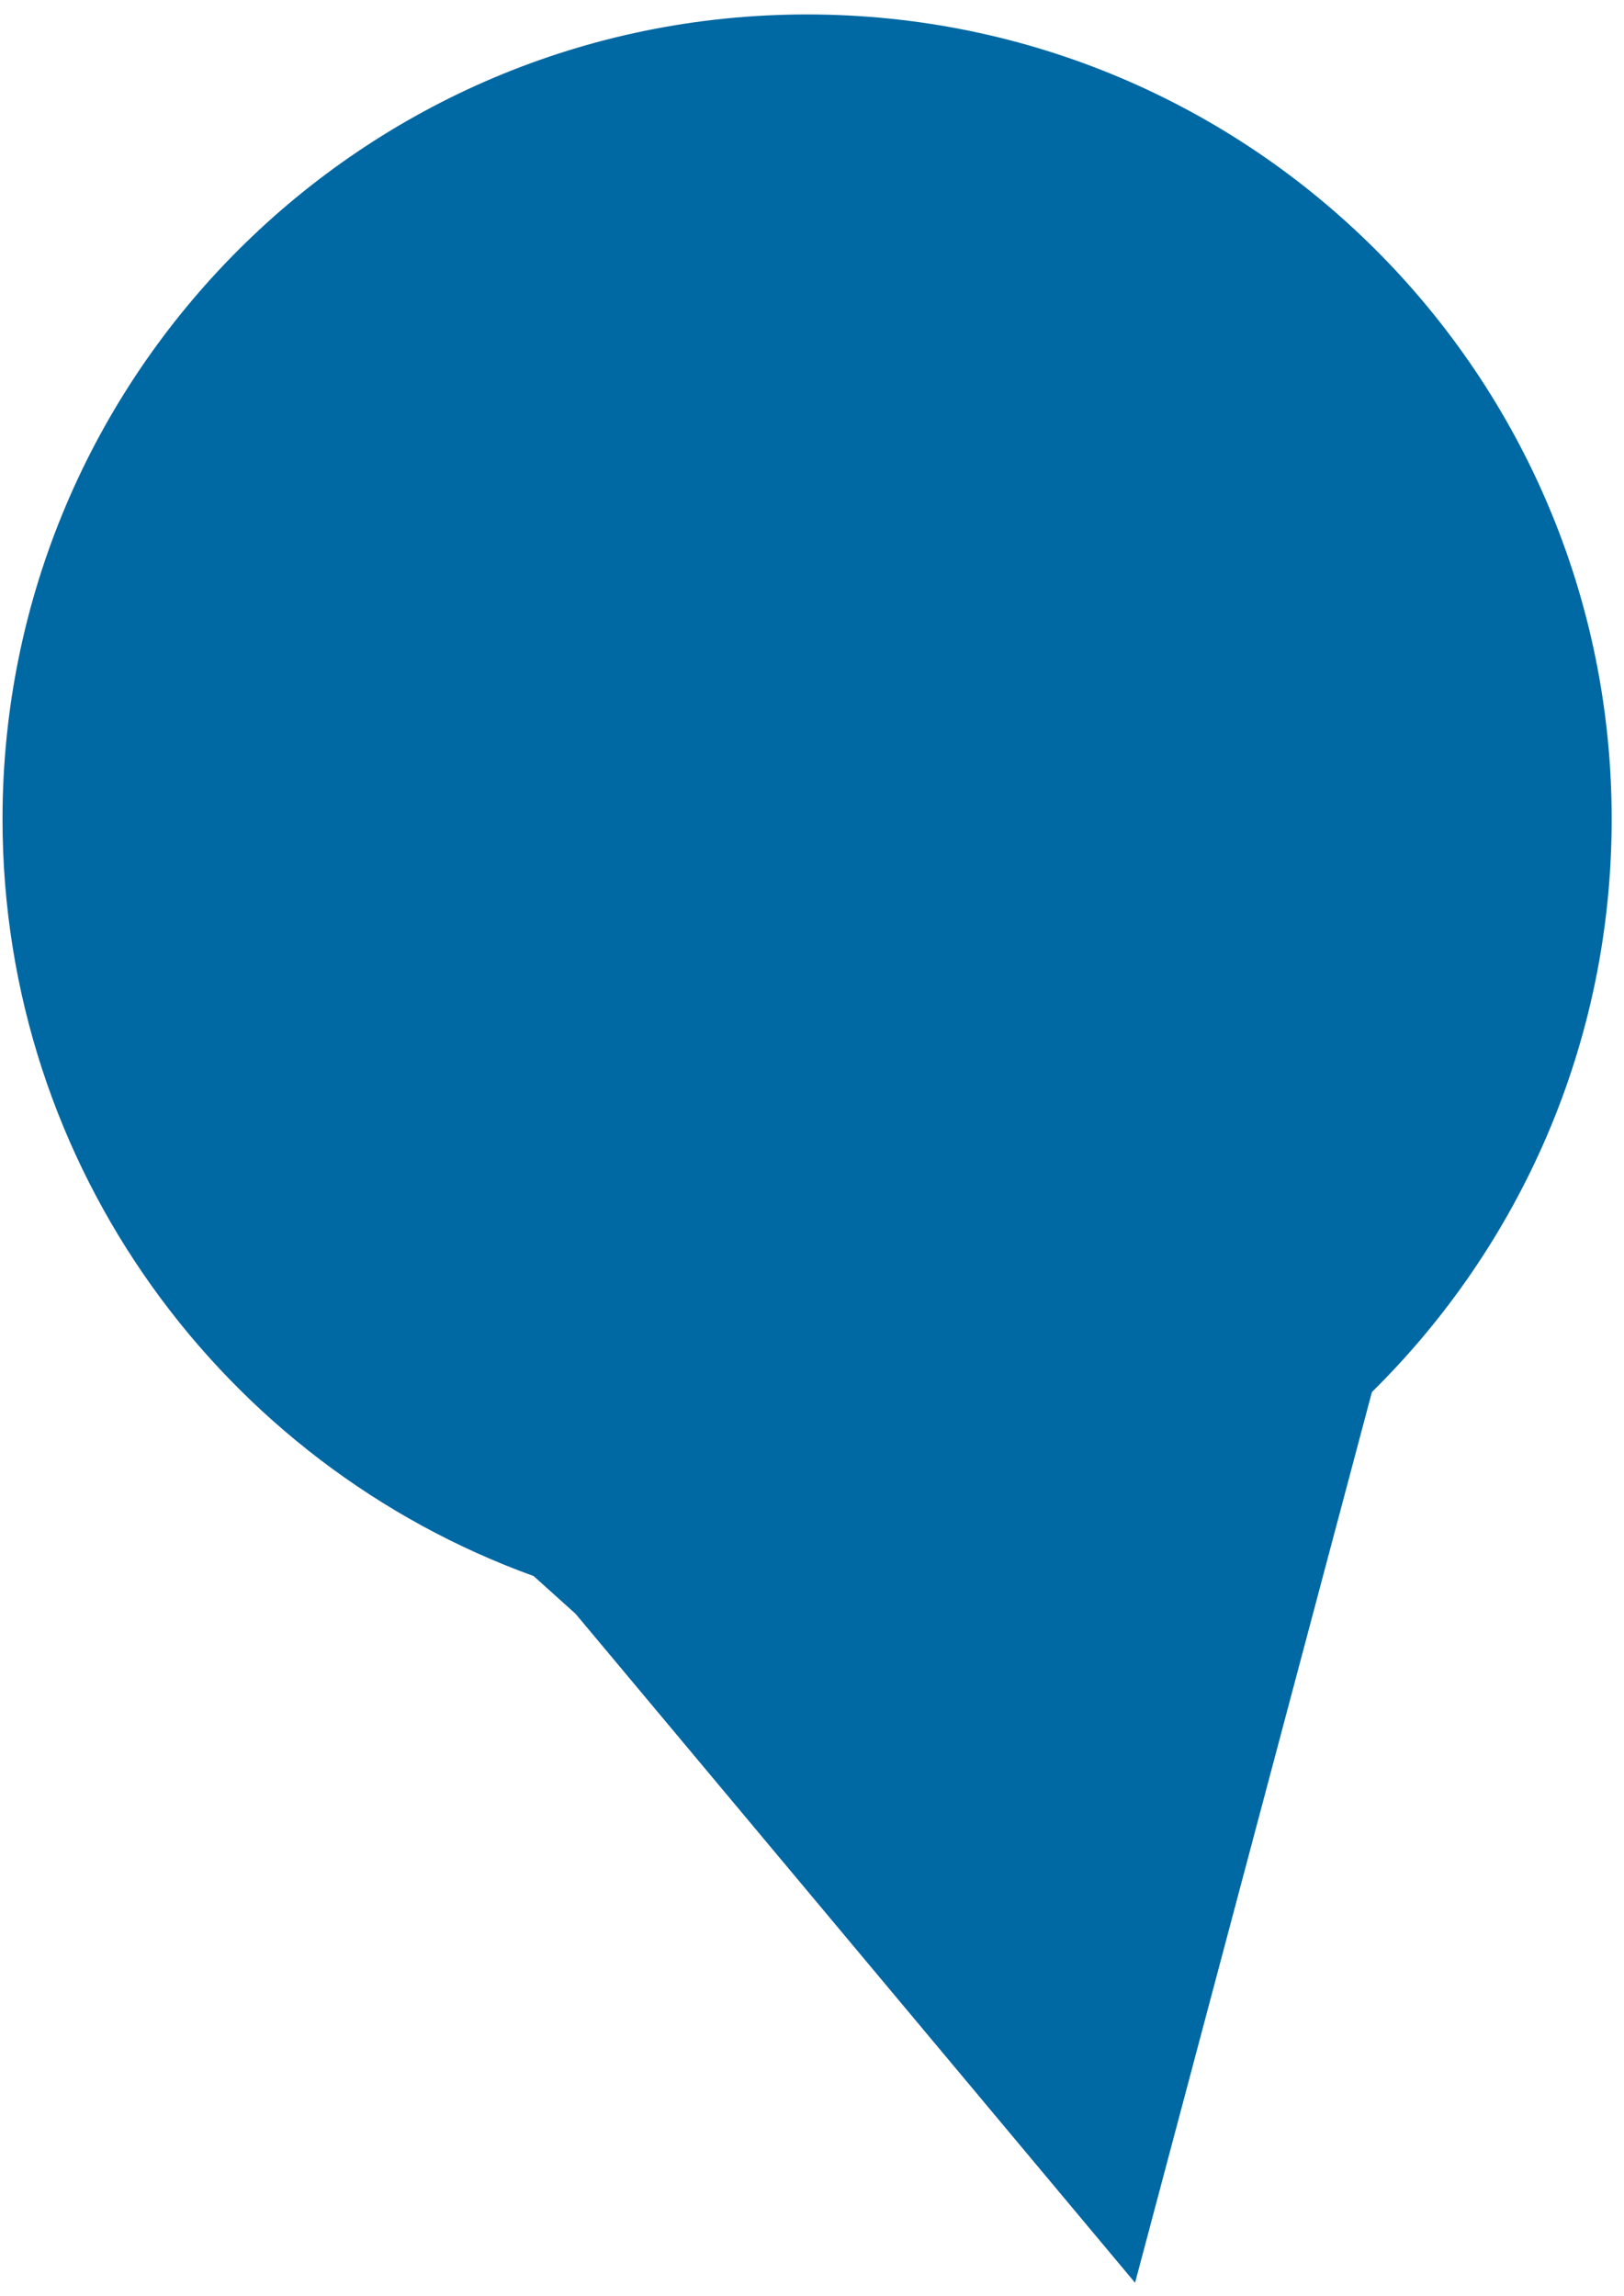 <?xml version="1.0" encoding="UTF-8"?>
<svg width="58px" height="82px" viewBox="0 0 58 82" version="1.1" xmlns="http://www.w3.org/2000/svg" xmlns:xlink="http://www.w3.org/1999/xlink">
    <title>Fill 1</title>
    <g id="Ontwerp" stroke="none" stroke-width="1" fill="none" fill-rule="evenodd">
        <g id="Annual-Report-2024---Import" transform="translate(-551, -2998)" fill="#0068A3">
            <g id="Our-2024-events" transform="translate(150, 2837.029)">
                <g id="Group-19" transform="translate(401.09, 161.487)">
                    <path d="M0,28.735 C0,41.175 7.906,51.767 18.968,55.764 L20.467,57.113 L40.448,81 L48.907,49.193 C54.191,43.983 57.47,36.742 57.47,28.735 C57.47,12.865 44.605,0 28.735,0 C12.865,0 0,12.865 0,28.735 Z" id="Fill-1"></path>
                </g>
            </g>
        </g>
    </g>
</svg>